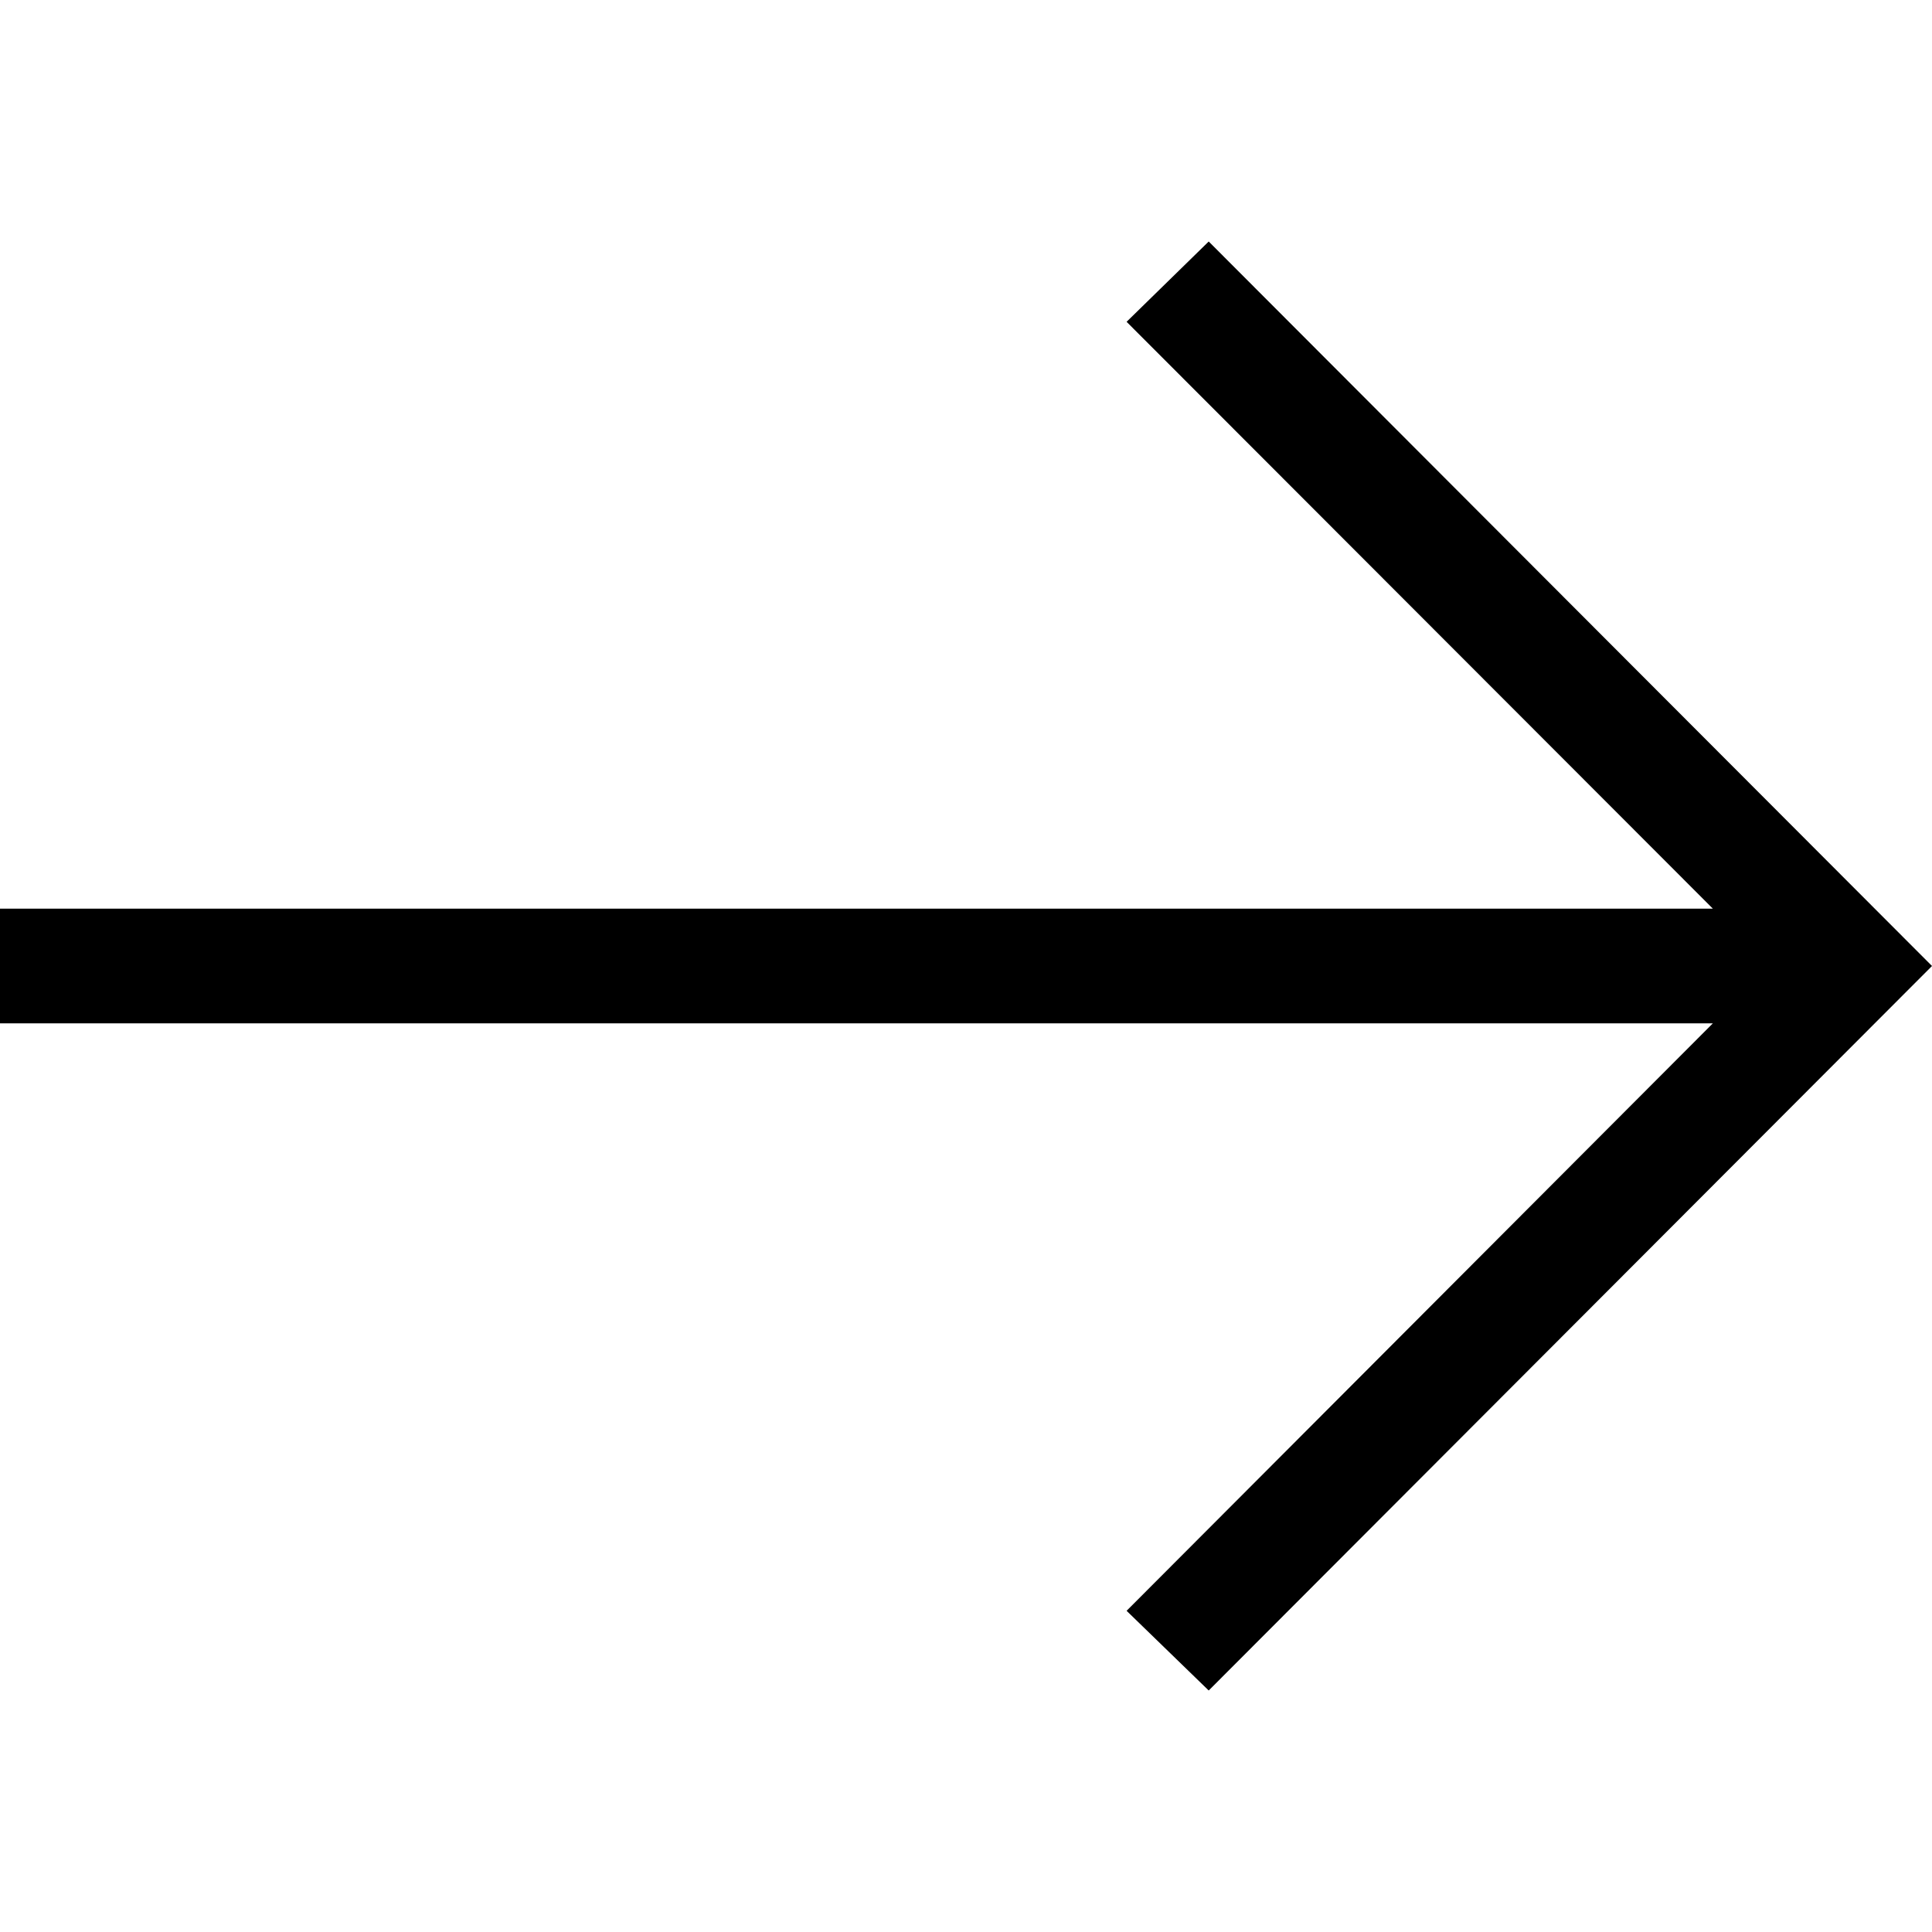 <svg height='300px' width='300px'  fill="#000000" xmlns="http://www.w3.org/2000/svg" viewBox="0 0 32 24" x="0px" y="0px"><title>Arrowright</title><g data-name="Layer 2"><g><polygon points="20.02 0 18.66 1.33 28.37 11.05 0 11.05 0 12.95 28.37 12.95 18.66 22.68 20.02 24 32 12 20.02 0"></polygon></g></g></svg>